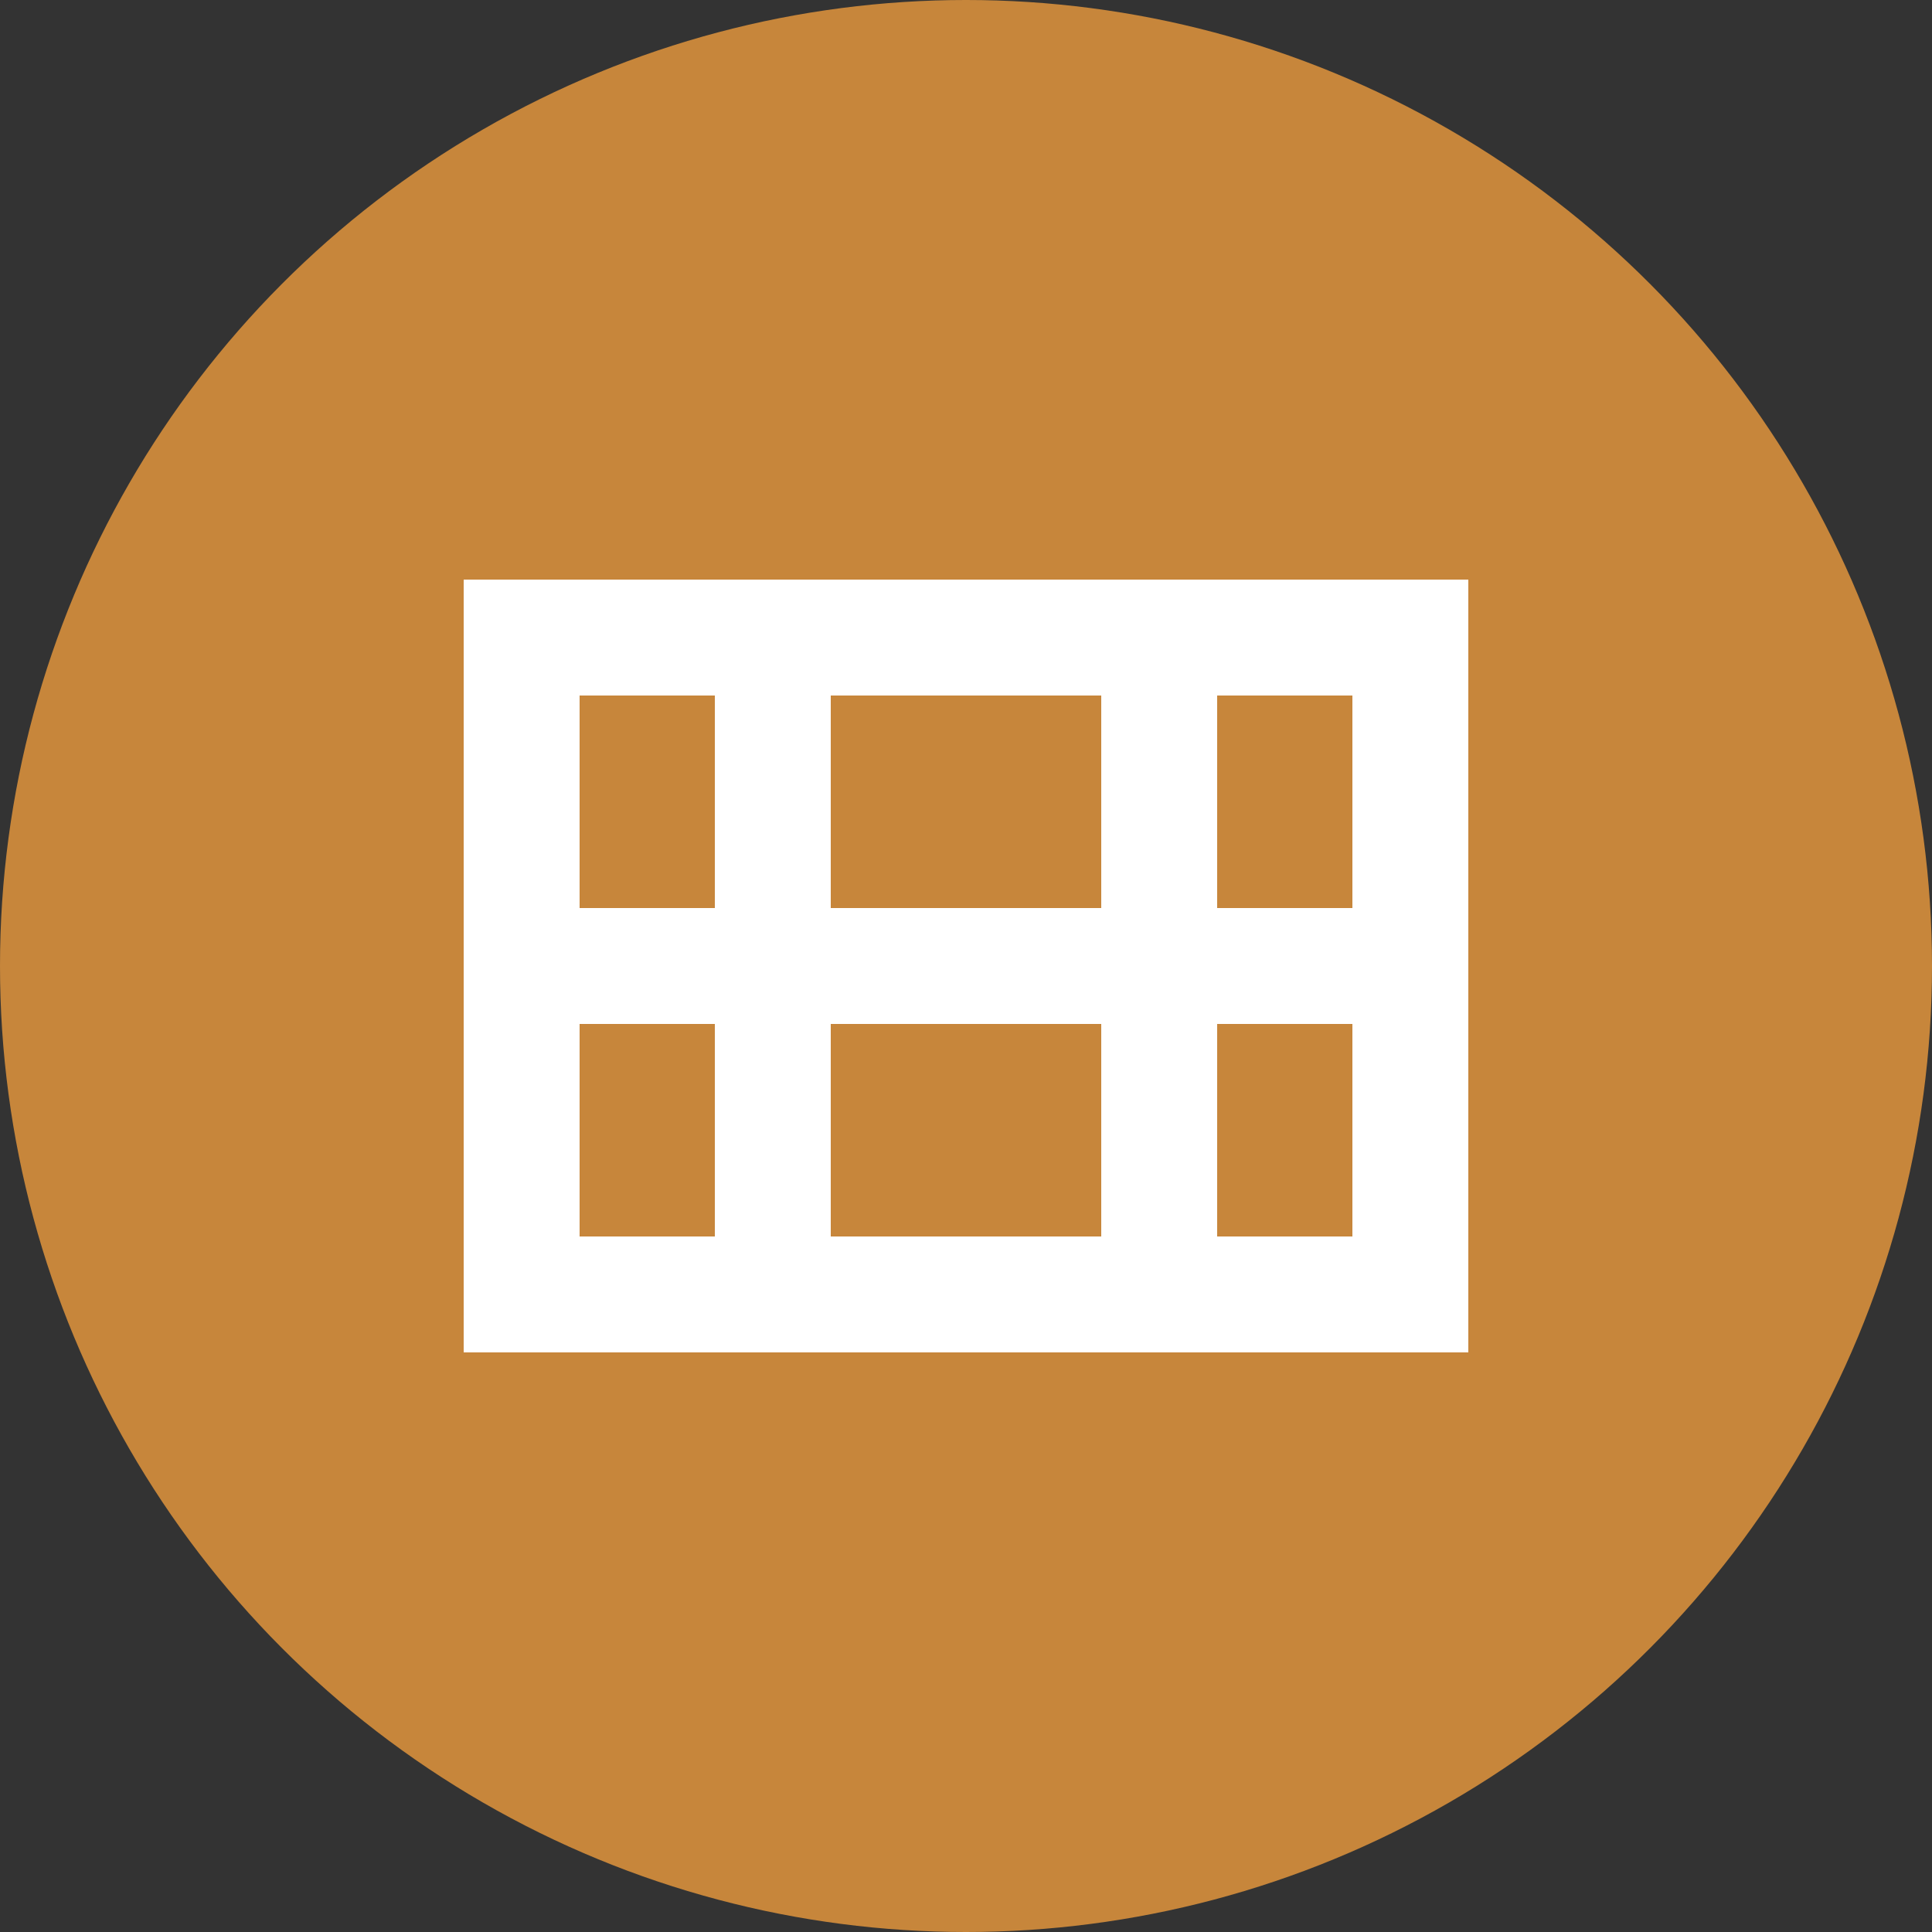 <?xml version="1.0" encoding="UTF-8"?>
<svg id="_レイヤー_1" xmlns="http://www.w3.org/2000/svg" version="1.1" viewBox="0 0 100 100">
  <rect x="0" y="0" width="100" height="100" fill="#333333" stroke="none"/>
  <!-- Generator: Adobe Illustrator 29.8.1, SVG Export Plug-In . SVG Version: 2.1.1 Build 2)  -->
  <defs>
    <style>
      .st0 {
        fill: none;
        stroke: #fff;
        stroke-width: 6px;
      }

      .st1 {
        fill: #c7863b;
      }
    </style>
  </defs>
  <circle class="st1" cx="50" cy="50" r="50"/>
  <rect class="st0" x="27" y="33" width="46" height="34"/>
  <path class="st0" d="M40,33v34M60,33v34M27,50h46"/>
</svg>